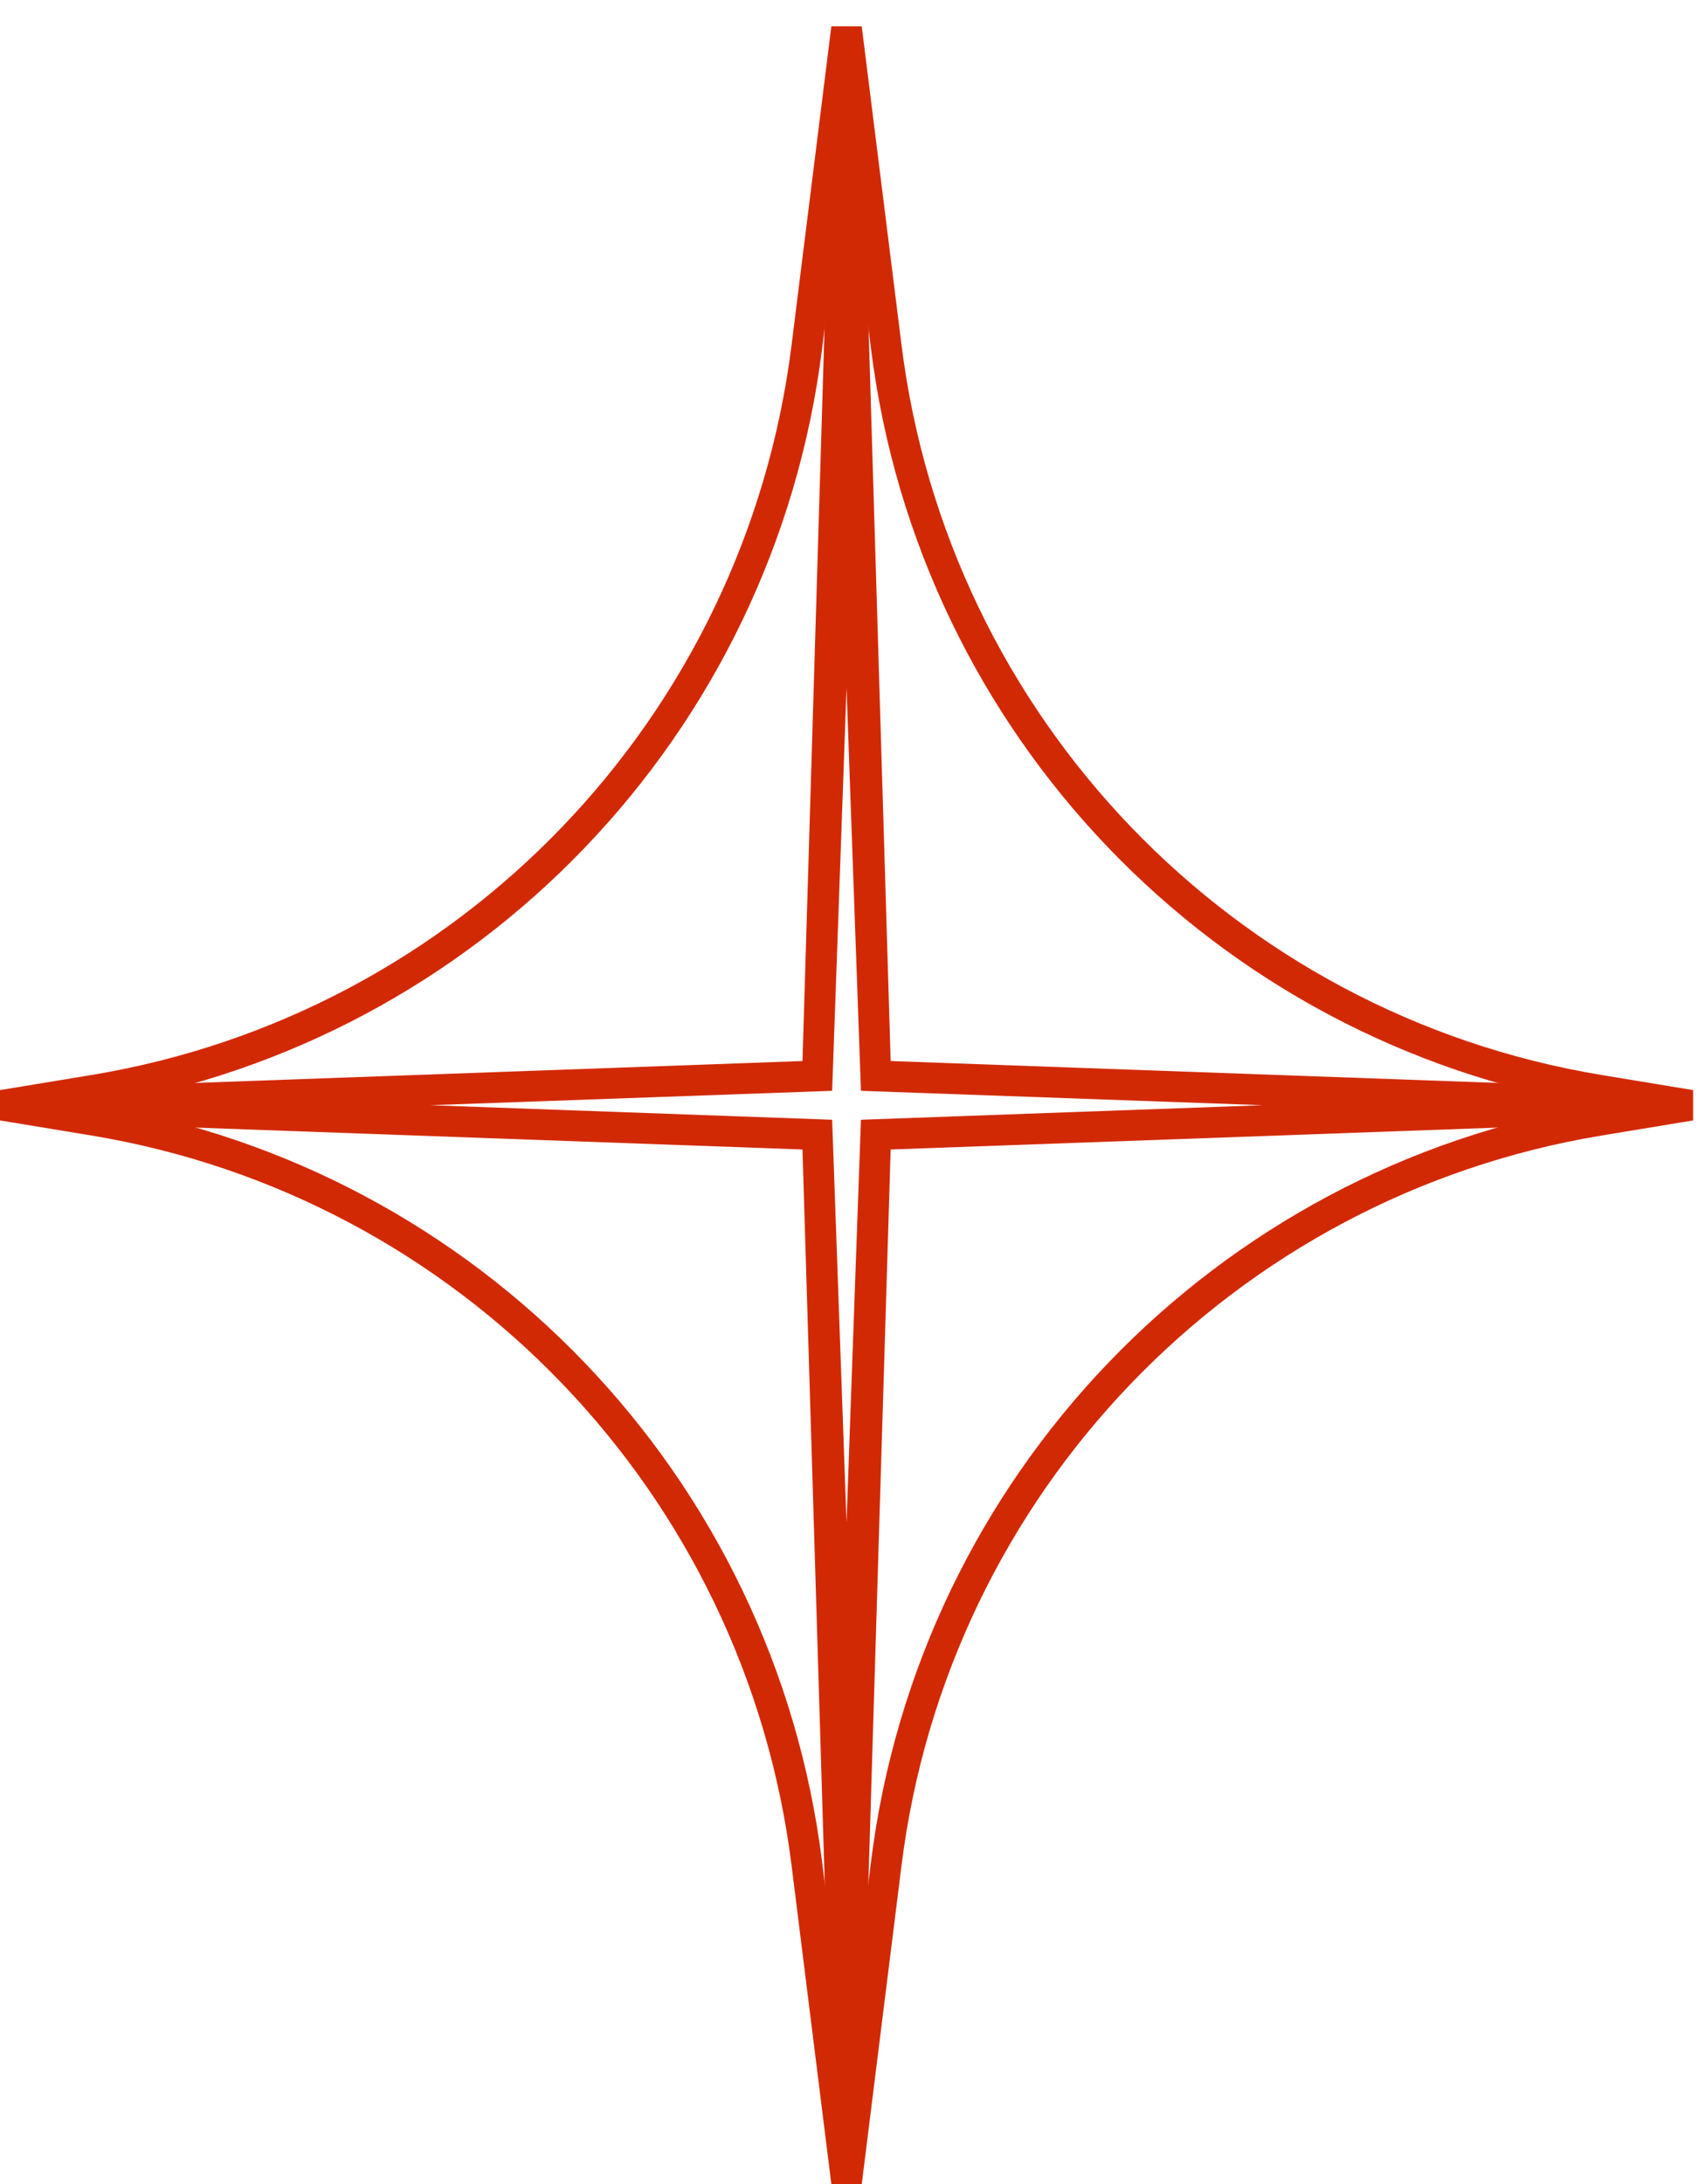 <?xml version="1.0" encoding="UTF-8"?> <svg xmlns="http://www.w3.org/2000/svg" width="28" height="36" viewBox="0 0 28 36" fill="none"><path fill-rule="evenodd" clip-rule="evenodd" d="M13.959 11.339L13.722 17.979L7.096 18.216L13.722 18.456L13.959 25.093L14.197 18.456L20.823 18.216L14.197 17.979L13.959 11.339ZM13.233 17.488L13.707 1.733H14.212L14.687 17.488L27.887 17.964V18.47L14.687 18.946L14.212 34.574H13.707L13.233 18.946L0.031 18.47V17.964L13.233 17.488Z" fill="#D22905"></path><path fill-rule="evenodd" clip-rule="evenodd" d="M13.959 2.51L13.556 5.749C12.764 12.1 7.897 17.172 1.598 18.216C7.897 19.262 12.764 24.334 13.556 30.685L13.959 33.924L14.363 30.685C15.155 24.334 20.022 19.262 26.321 18.216C20.022 17.172 15.155 12.1 14.363 5.749L13.959 2.51ZM13.053 5.686L13.709 0.434H14.21L14.866 5.686C15.631 11.818 20.331 16.715 26.415 17.719L27.919 17.967V18.467L26.415 18.715C20.331 19.72 15.631 24.616 14.866 30.747L14.21 36H13.709L13.053 30.747C12.288 24.616 7.59 19.72 1.504 18.715L0 18.467V17.967L1.504 17.719C7.59 16.715 12.288 11.818 13.053 5.686Z" fill="#D22905"></path></svg> 